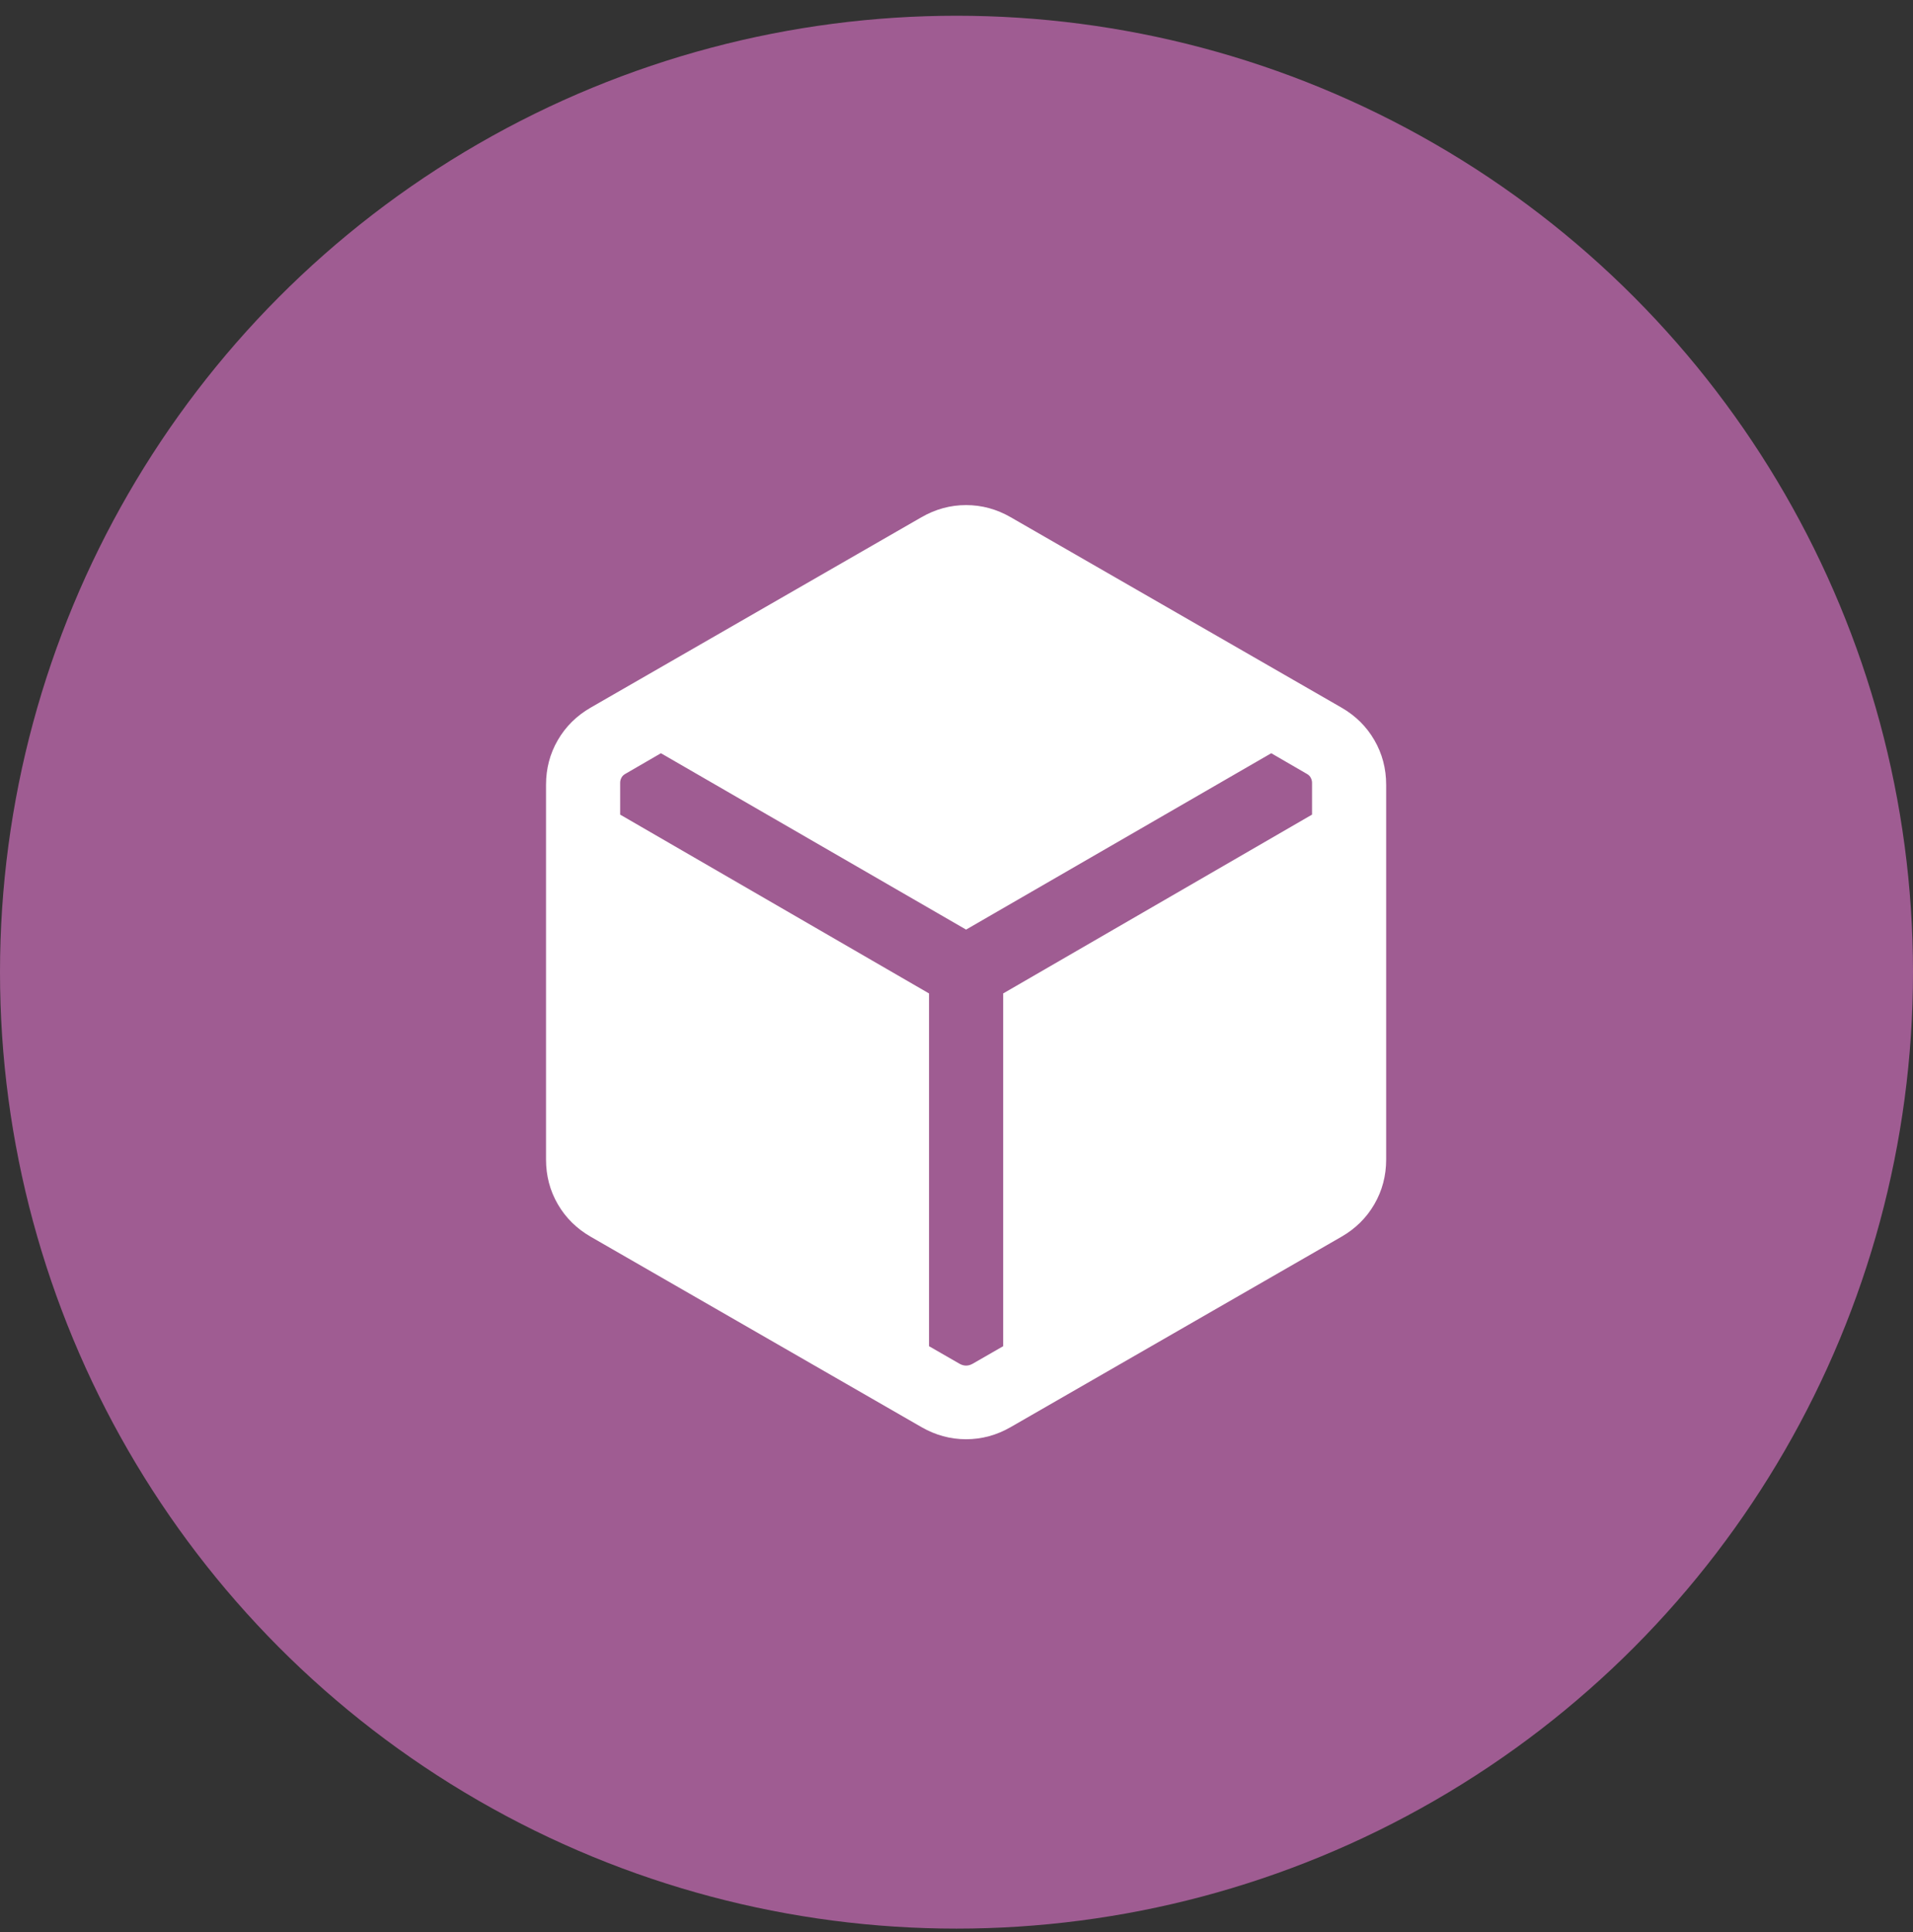 <svg width="100" height="101" viewBox="0 0 100 101" fill="none" xmlns="http://www.w3.org/2000/svg">
<rect x="0" y="0" width="100" height="101" fill="#333333" stroke="none"/>
<circle cx="50" cy="50.823" r="50" fill="#9F5C92"/>
<path d="M48.166 74.604L30.878 64.653C30.143 64.229 29.57 63.663 29.159 62.954C28.748 62.245 28.543 61.467 28.543 60.619V41.026C28.543 40.178 28.748 39.4 29.159 38.691C29.57 37.982 30.143 37.416 30.878 36.992L48.166 27.041C48.902 26.617 49.68 26.405 50.501 26.405C51.323 26.405 52.101 26.617 52.836 27.041L70.125 36.992C70.86 37.416 71.433 37.982 71.843 38.691C72.254 39.4 72.46 40.178 72.46 41.026V60.619C72.46 61.467 72.254 62.245 71.843 62.954C71.433 63.663 70.86 64.229 70.125 64.653L52.836 74.604C52.101 75.028 51.323 75.24 50.501 75.24C49.68 75.24 48.902 75.028 48.166 74.604ZM48.564 51.935V70.376L50.154 71.291C50.269 71.357 50.385 71.39 50.501 71.39C50.617 71.39 50.733 71.357 50.849 71.291L52.439 70.376V51.935L68.585 42.586V40.917C68.585 40.834 68.564 40.751 68.522 40.668C68.481 40.585 68.419 40.519 68.336 40.469L66.453 39.377L50.501 48.597L34.549 39.377L32.666 40.469C32.584 40.519 32.521 40.585 32.48 40.668C32.439 40.751 32.418 40.834 32.418 40.917V42.586L48.564 51.935Z" fill="white"/>
</svg>
